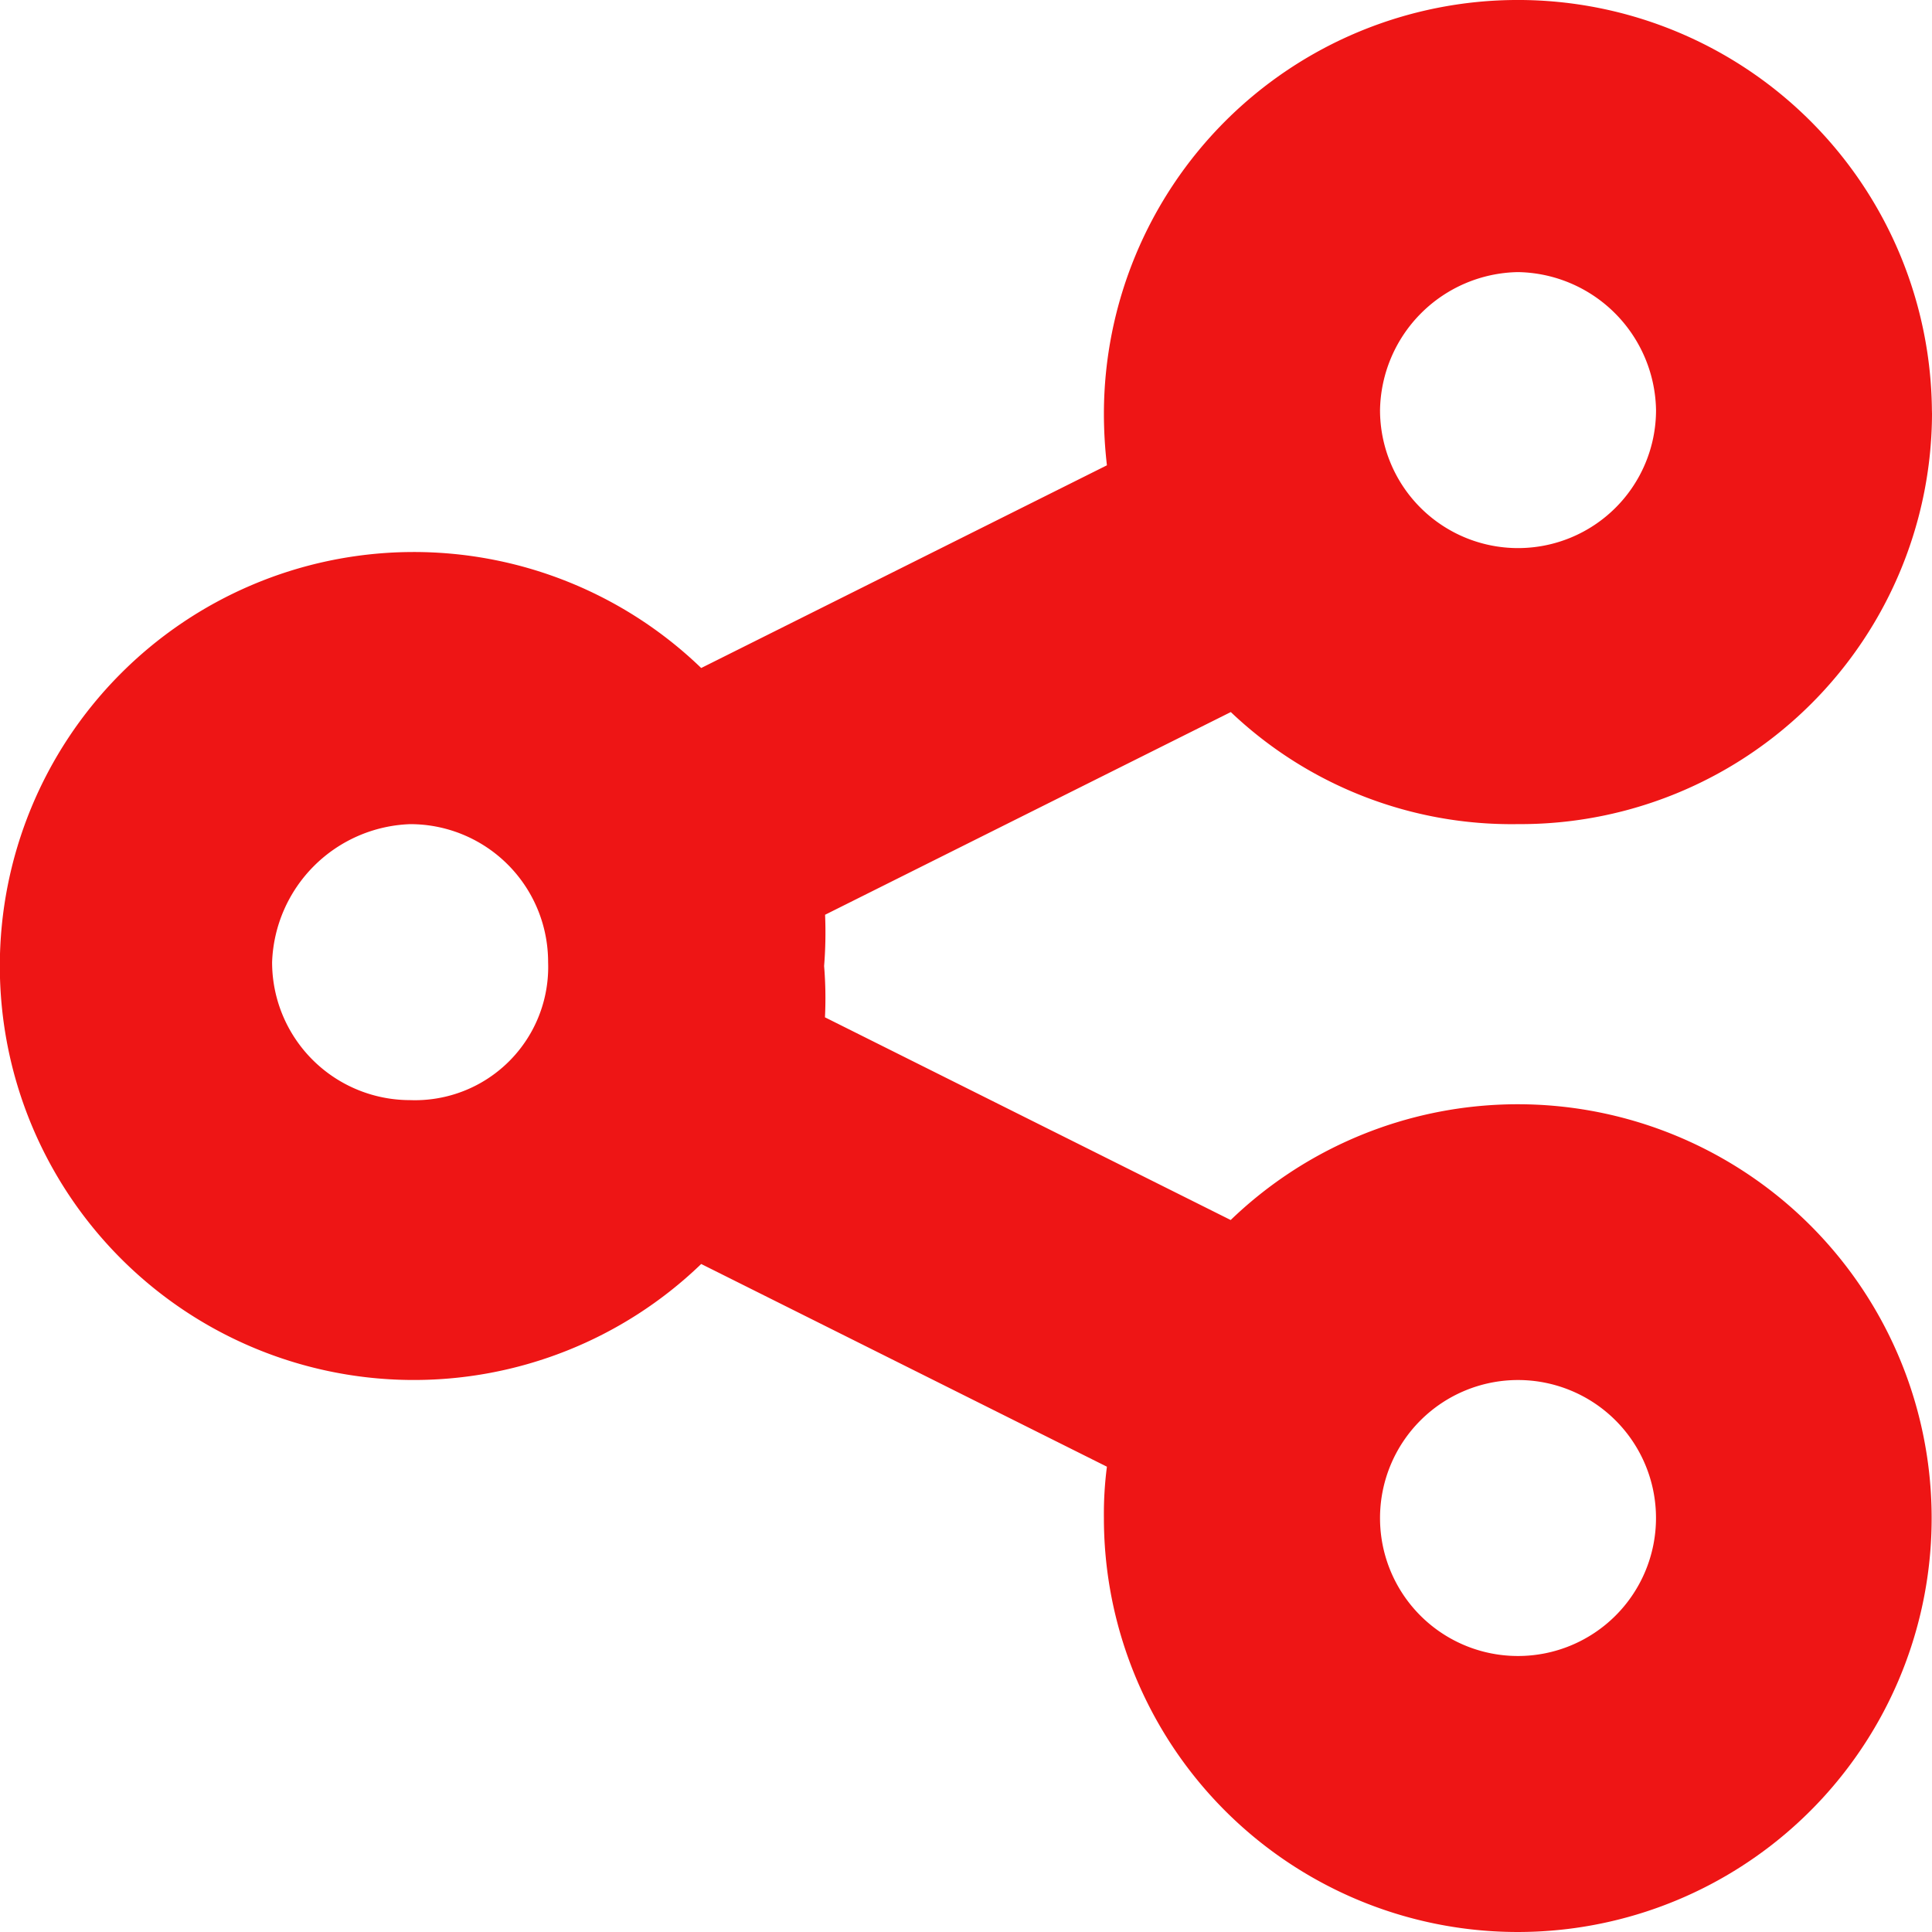 <svg xmlns="http://www.w3.org/2000/svg" width="50" height="50" viewBox="0 0 50 50">
  <path id="share-nodes-solid" d="M50,42.614A10.653,10.653,0,0,1,39.286,53.328a10.545,10.545,0,0,1-7.433-2.9l-10.5,5.246A10.874,10.874,0,0,1,21.328,57a10.25,10.25,0,0,1,.022,1.328l10.5,5.246a10.711,10.711,0,1,1-3.281,7.712,9.453,9.453,0,0,1,.078-1.328l-10.5-5.246a10.714,10.714,0,1,1,0-15.424l10.5-5.246a11.669,11.669,0,0,1-.078-1.328,10.714,10.714,0,1,1,21.429,0ZM10.614,60.471A3.447,3.447,0,0,0,14.185,56.9a3.567,3.567,0,0,0-3.571-3.571A3.706,3.706,0,0,0,7.042,56.9,3.569,3.569,0,0,0,10.614,60.471ZM39.286,39.042a3.633,3.633,0,0,0-3.571,3.571,3.571,3.571,0,1,0,7.143,0A3.633,3.633,0,0,0,39.286,39.042Zm0,35.815a3.571,3.571,0,1,0-3.571-3.571A3.568,3.568,0,0,0,39.286,74.857Z" transform="translate(0 -32)" fill="#ee1515"/>
</svg>
